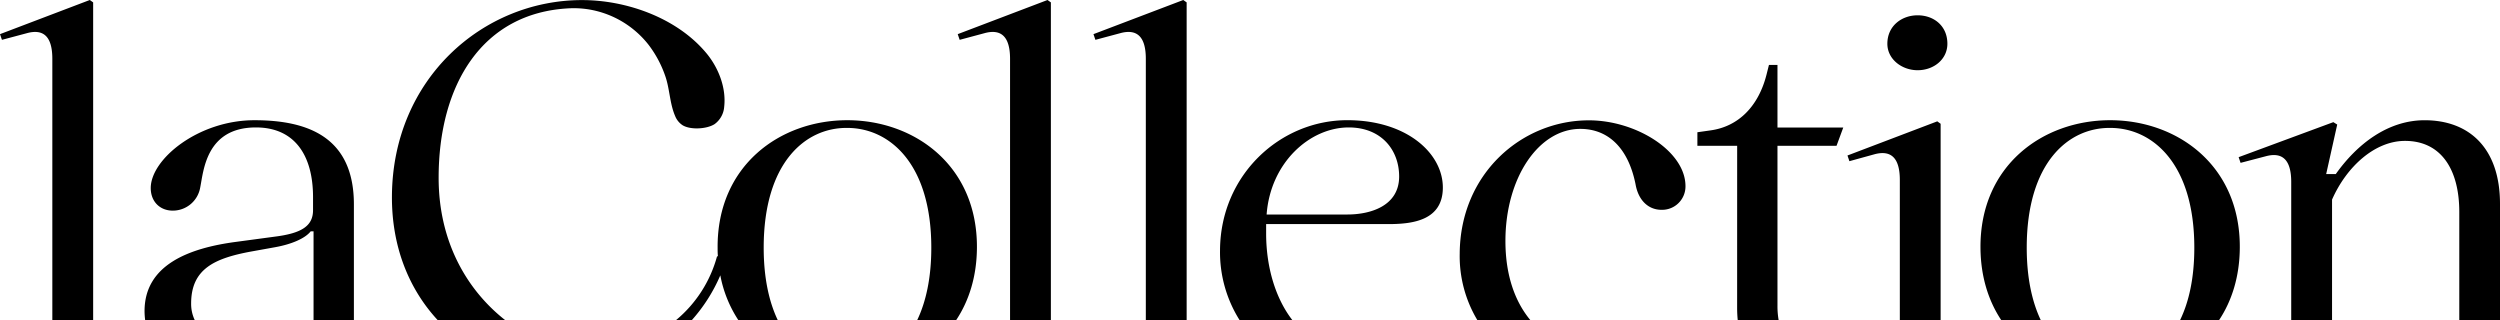 <svg xmlns="http://www.w3.org/2000/svg" viewBox="0 0 992 127">
<path fill="#000000" stroke="none" d="M689.293 122.134c0 1.614.079 3.24.237 4.855h16.233a31.507 31.507 0 0 1-.462-5.645V57.849h23.436l2.671-7.248h-26.107V25.764h-3.382l-.958 3.815c-3.236 12.78-11.273 20.605-22.106 22.14l-5.332.756v5.374h15.782l-.012 64.285ZM743.707 61.236c6.279-1.716 10.145.949 10.145 10.161v55.614h16.188v-77.9l-1.33-.96L733.077 61.7l.766 2.258 9.864-2.72ZM809.765 126.99c-3.45-7.271-5.557-16.766-5.557-28.71 0-33.78 16.582-47.712 33.153-47.52 16.582 0 33.344 13.932 33.344 47.52 0 11.989-2.119 21.45-5.636 28.71h15.477c5.084-7.678 8.139-17.297 8.207-28.71.192-32.64-24.8-50.58-51.449-50.58-26.649 0-51.64 17.94-51.449 50.58.068 11.413 3.134 21.032 8.218 28.71h15.692ZM899.011 62.016c6.291-1.717 10.146.96 10.146 10.16v54.858h16.199V79.199c5.715-12.984 16.909-23.291 28.959-23.291 14.294 0 21.531 11.29 21.531 28.224v42.834H992V80.915c0-22.14-12.197-33.204-29.918-33.204-14.654 0-26.863 9.54-35.25 21.372h-3.81l4.385-19.656-1.533-.96-37.583 13.898.767 2.259 9.953-2.608ZM607.217 126.99c-5.885-7.102-9.864-17.398-9.864-31.386 0-24.996 13.144-44.46 29.726-44.46 10.473 0 18.859 6.864 21.903 21.948 1.127 6.48 5.152 10.16 10.292 10.16a9.268 9.268 0 0 0 8.816-5.724 9.307 9.307 0 0 0 .71-3.635c0-13.931-19.626-26.147-38.328-26.147-26.682 0-51.065 21.191-51.257 52.871a49.3 49.3 0 0 0 7.012 26.418l20.99-.045ZM760.909 27.863c6.482 0 11.814-4.391 11.814-10.5 0-7.067-5.332-11.29-11.814-11.29-6.29 0-12.005 4.19-12.005 11.29 0 6.109 5.715 10.5 12.005 10.5ZM124.417 126.99h16.008V81.107c0-26.339-17.721-33.406-39.455-33.406-22.297 0-41.157 15.467-41.157 26.915 0 5.34 3.619 8.964 8.76 8.964a11.026 11.026 0 0 0 7.099-2.595 11.056 11.056 0 0 0 3.767-6.561c1.33-6.492 2.255-23.856 22.106-23.856 15.241 0 22.669 10.884 22.669 27.672v5.148c0 6.3-4.565 9.167-15.049 10.5l-15.601 2.1c-18.679 2.483-36.208 9.156-36.208 27.479a29.65 29.65 0 0 0 .237 3.523h19.67a14.993 14.993 0 0 1-1.42-6.571c0-13.74 9.334-17.94 23.82-20.615l9.525-1.717c6.29-1.129 11.814-3.387 14.102-6.3h1.127v35.203ZM10.675 13.164c6.28-1.716 10.09.948 10.09 10.16v103.71h16.198V.948L35.633 0 0 13.548l.767 2.258 9.908-2.642ZM200.407 126.988c-14.655-11.538-26.356-30.483-26.356-56.45 0-36.793 17.18-65.548 51.854-67.242a37.035 37.035 0 0 1 11.025 1.129 37.963 37.963 0 0 1 20.494 13.446 43.874 43.874 0 0 1 6.448 12.001c1.894 5.216 1.815 11.053 4.013 16.145a7.792 7.792 0 0 0 2.976 3.68c3.157 1.92 9.638 1.525 12.693-.451a9.34 9.34 0 0 0 3.81-6.92c.846-7.554-2.322-15.536-7.09-21.248C268.663 7.135 248.71.033 230.956.033c-39.263 0-75.156 31.172-75.437 77.799-.124 20.322 6.932 37.065 18.16 49.19l26.728-.034ZM284.861 101.745l-.327-.079a49.818 49.818 0 0 1-16.243 25.324h6.256a65.354 65.354 0 0 0 11.273-17.737 48.801 48.801 0 0 0 7.135 17.737h15.647c-3.461-7.271-5.569-16.766-5.569-28.71 0-33.78 16.582-47.712 33.164-47.52 16.571 0 33.345 13.932 33.345 47.52 0 11.989-2.119 21.45-5.58 28.71h15.466c5.084-7.678 8.151-17.285 8.218-28.71.192-32.64-24.8-50.58-51.449-50.58-26.648 0-51.64 17.94-51.448 50.58 0 1.128 0 2.325.124 3.465M444.518 13.164c6.29-1.716 10.145.948 10.145 10.16v103.71h16.199V.948L469.52 0l-35.633 13.548.767 2.258 9.864-2.642ZM535.173 50.567c12.964 0 20.009 8.965 20.009 19.464 0 11.64-11.273 15.084-20.573 15.084h-32.014c1.522-20.616 17.146-34.548 32.578-34.548Zm-22.388 76.422c-6.628-8.581-10.28-20.683-10.382-33.87v-4.2h48.586c9.717 0 21.531-1.535 21.531-14.507 0-13.548-14.283-26.724-37.911-26.724-26.682 0-50.31 21.756-50.501 51.528a50.585 50.585 0 0 0 7.733 27.761l20.944.012ZM390.645 13.164c6.279-1.716 10.145.948 10.145 10.16v103.71h16.199V.948L415.659 0l-35.633 13.548.767 2.258 9.852-2.642Z"/>
</svg>